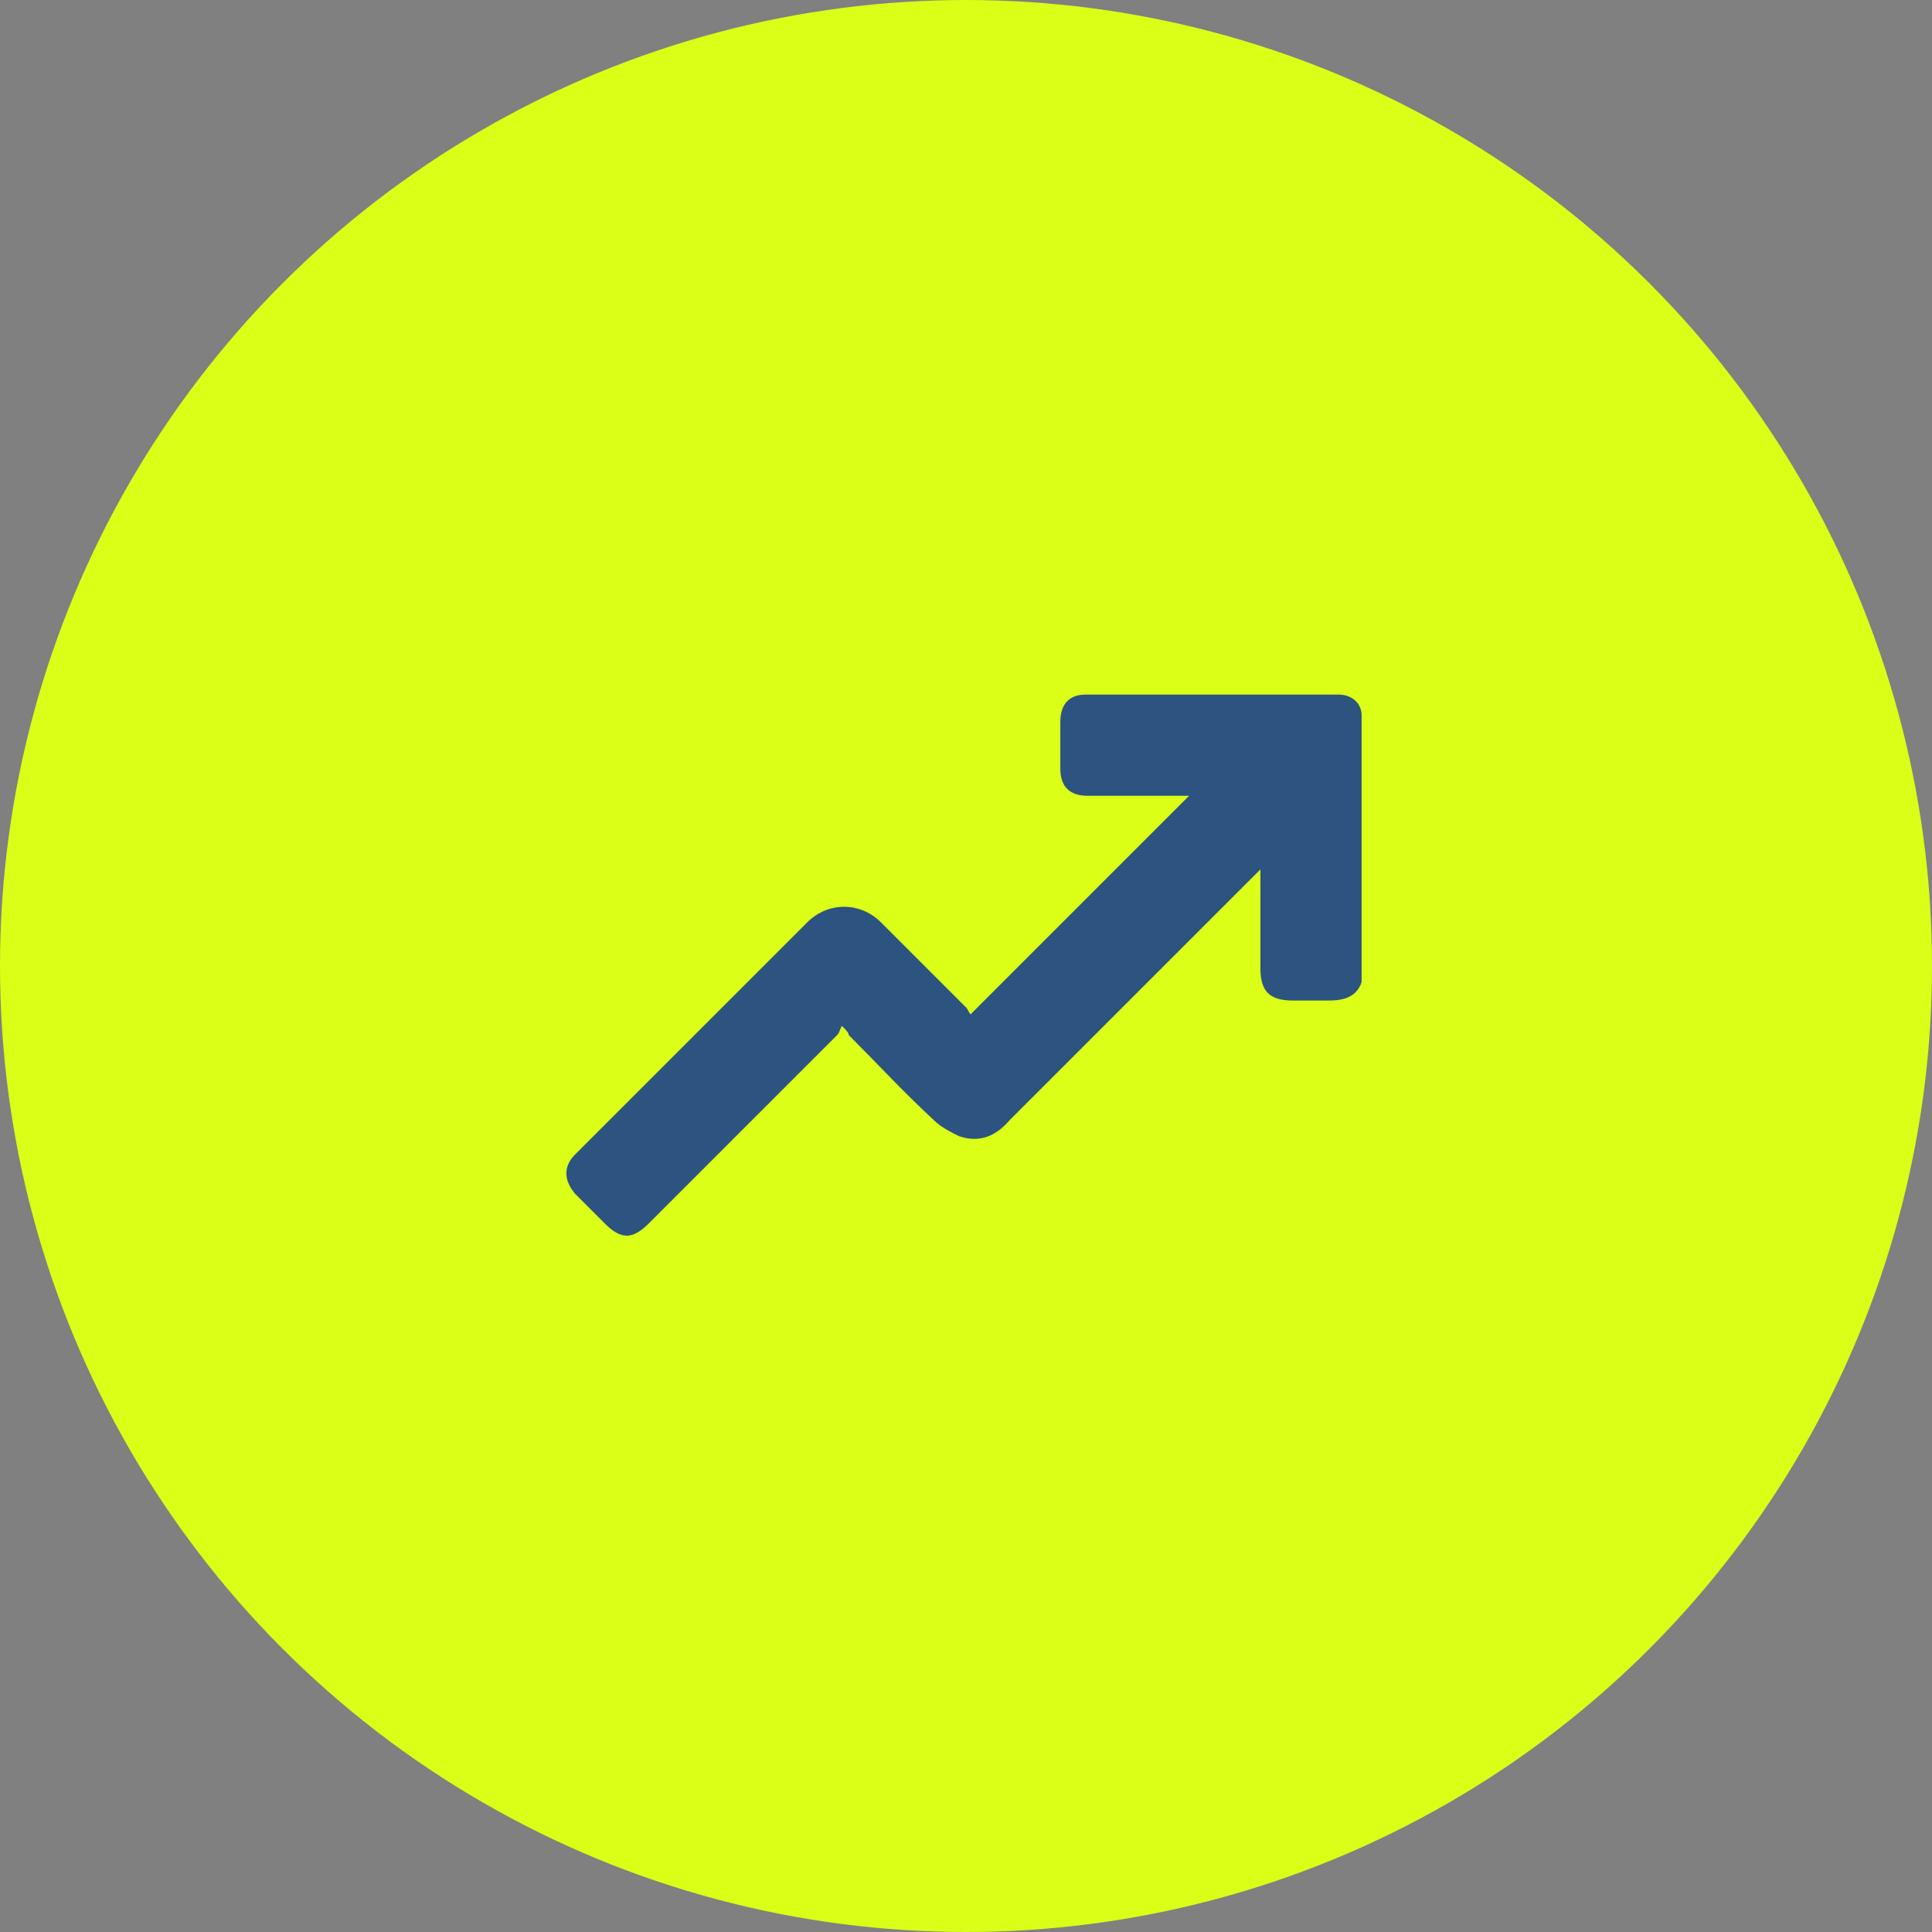 <?xml version="1.0" encoding="utf-8"?>
<!-- Generator: Adobe Illustrator 26.3.1, SVG Export Plug-In . SVG Version: 6.00 Build 0)  -->
<svg version="1.1" id="Layer_1" xmlns="http://www.w3.org/2000/svg" xmlns:xlink="http://www.w3.org/1999/xlink" x="0px" y="0px"
	 width="84px" height="84px" viewBox="0 0 84 84" style="enable-background:new 0 0 84 84;" xml:space="preserve">
<rect x="0" y="0" width="84" height="84" fill="#808080" stroke="none"/>
<style type="text/css">
	.st0{fill-rule:evenodd;clip-rule:evenodd;fill:#DBFF17;}
	.st1{fill:#2D5380;}
</style>
<circle class="st0" cx="42" cy="42" r="42"/>
<path class="st1" d="M58.2,30.2c-3.7,0-7.3,0-11,0c-0.7,0-1.1,0.4-1.1,1.2c0,0.7,0,1.3,0,2c0,0.8,0.4,1.2,1.2,1.2c1.4,0,2.8,0,4.1,0
	c0.1,0,0.2,0,0.3,0c-3.2,3.2-6.3,6.3-9.5,9.5c-0.1-0.1-0.1-0.2-0.2-0.3c-1.2-1.2-2.5-2.5-3.7-3.7c-0.9-0.9-2.3-0.9-3.2,0
	c-3.4,3.4-6.7,6.7-10.1,10.1c-0.5,0.5-0.5,1.1,0,1.7c0.4,0.4,0.9,0.9,1.3,1.3c0.7,0.7,1.2,0.7,1.9,0c2.7-2.7,5.5-5.5,8.2-8.2
	c0.1-0.1,0.1-0.2,0.2-0.4c0.2,0.2,0.3,0.3,0.3,0.4c1.2,1.2,2.4,2.5,3.7,3.7c0.3,0.3,0.7,0.5,1.1,0.7c0.9,0.3,1.6,0,2.2-0.7
	c3.5-3.5,7.1-7.1,10.6-10.6c0.1-0.1,0.2-0.2,0.3-0.3c0,0.2,0,0.3,0,0.4c0,1.3,0,2.6,0,3.9c0,1,0.4,1.4,1.4,1.4c0.5,0,1,0,1.6,0
	c0.7,0,1.2-0.2,1.4-0.8c0-3.9,0-7.7,0-11.6C59.2,30.6,58.8,30.2,58.2,30.2z"/>
</svg>
